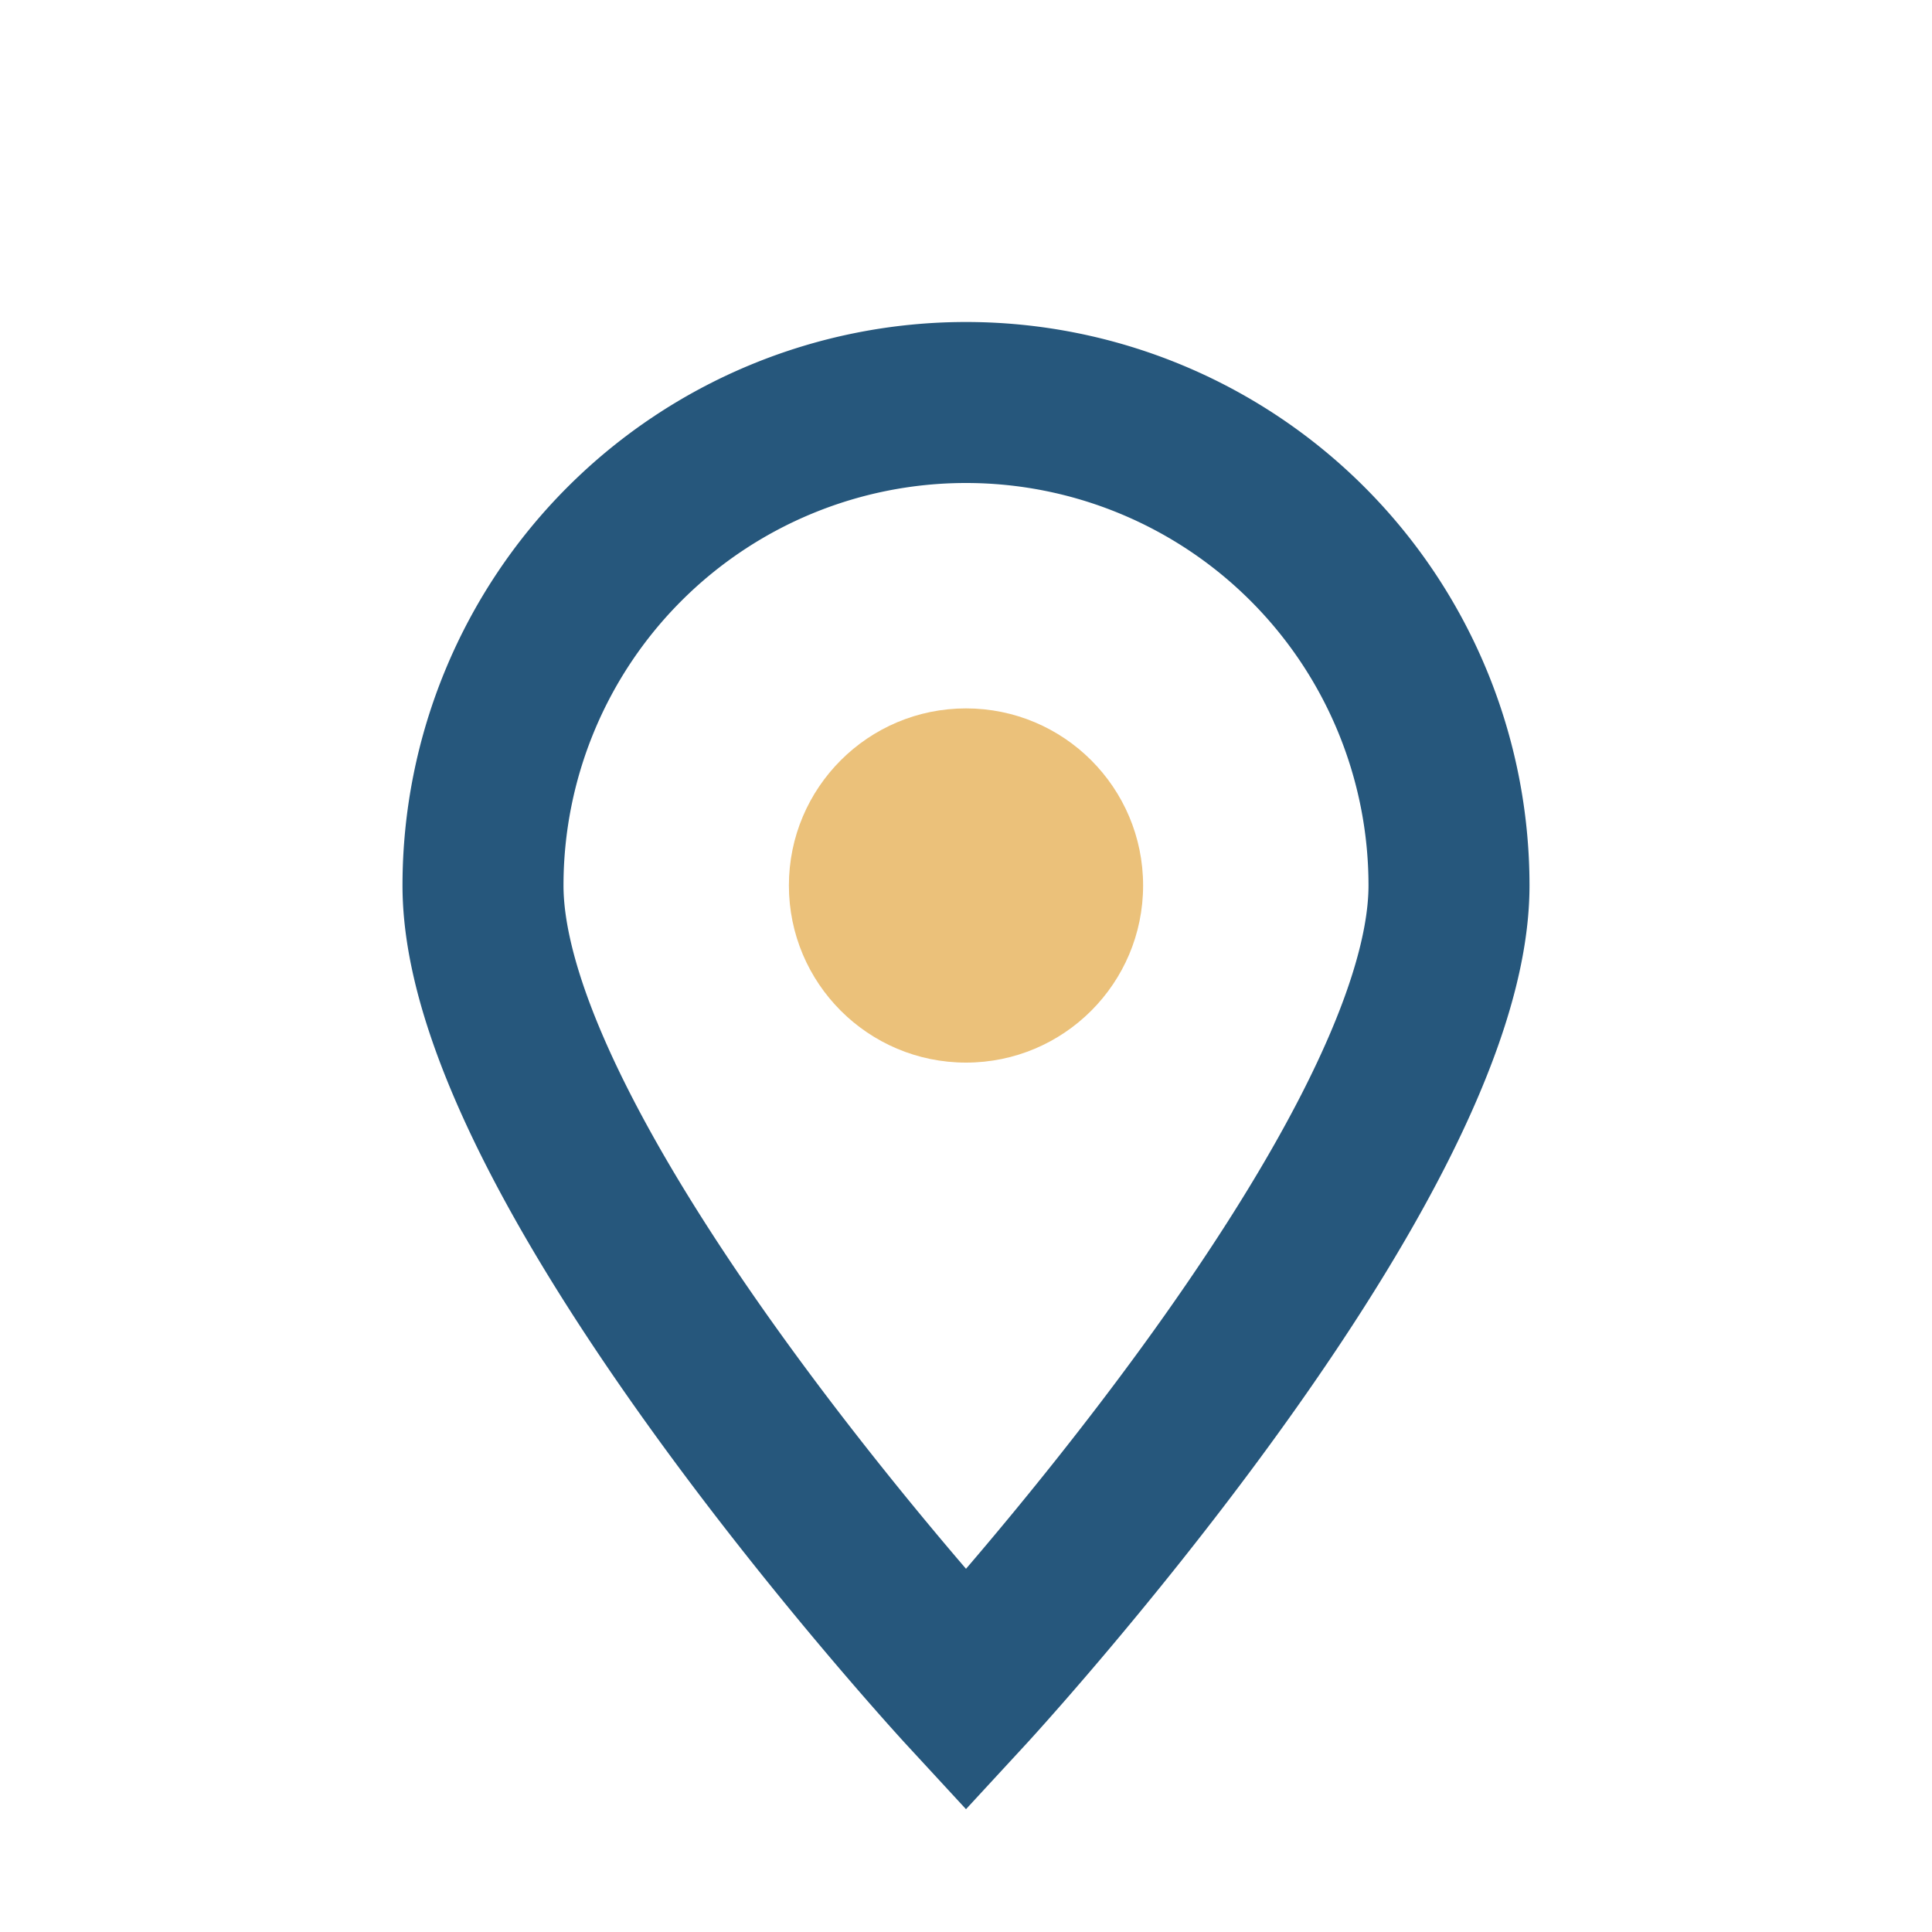 <?xml version="1.0" encoding="UTF-8"?>
<svg xmlns="http://www.w3.org/2000/svg" width="24" height="24" viewBox="0 0 24 24"><path d="M12 21s-6-6.5-6-10a6 6 0 1 1 12 0c0 3.5-6 10-6 10z" fill="none" stroke="#26577C" stroke-width="2"/><circle cx="12" cy="11" r="2.2" fill="#EBC17A"/></svg>